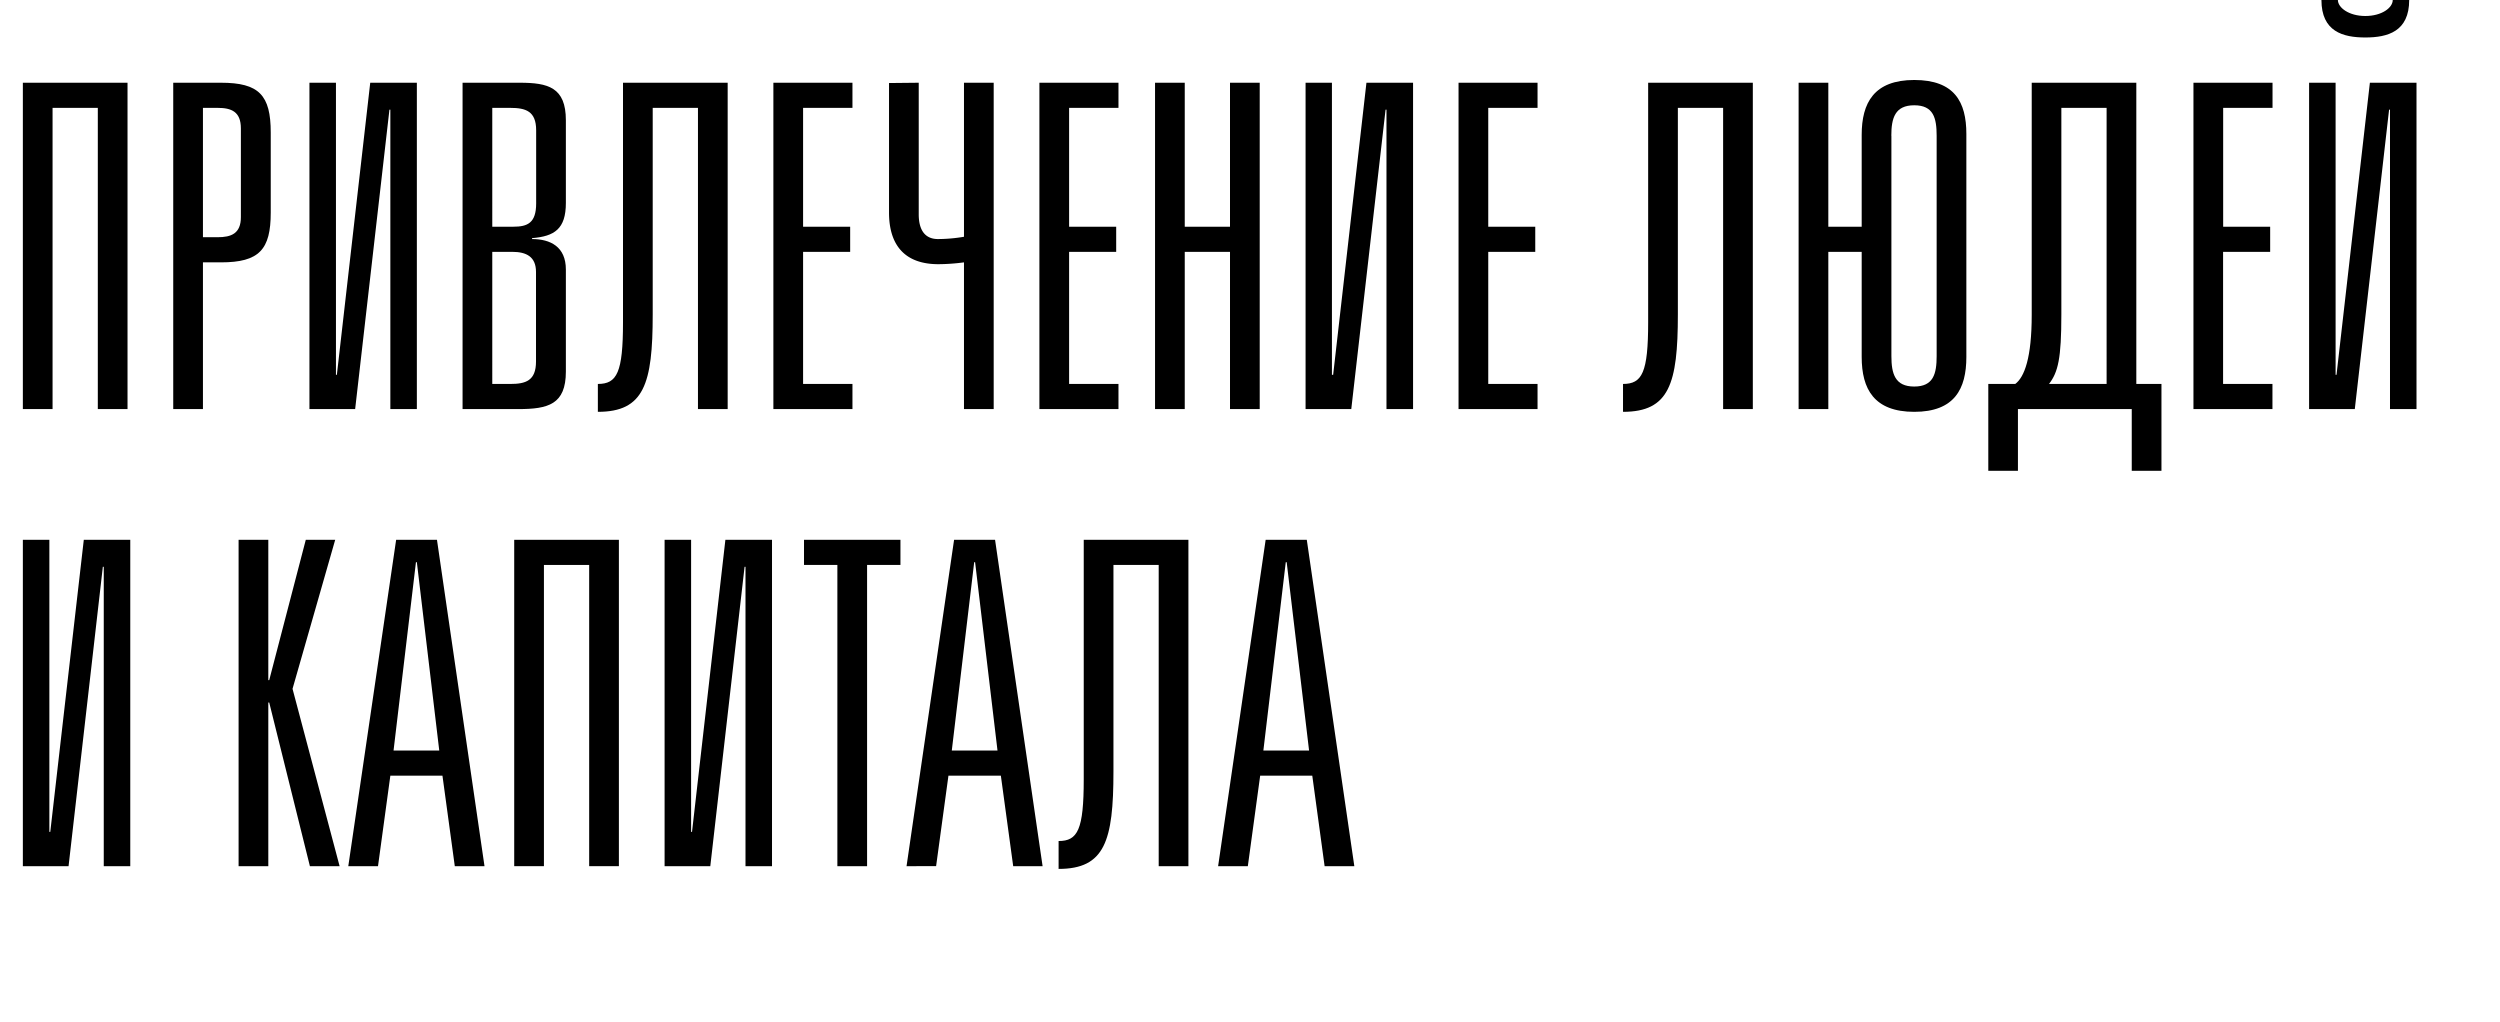<?xml version="1.0" encoding="UTF-8"?> <svg xmlns="http://www.w3.org/2000/svg" viewBox="0 0 328.17 134.1"> <defs> <style>.cls-1{fill:none;}</style> </defs> <title>30</title> <g id="Слой_2" data-name="Слой 2"> <g id="Слой_1-2" data-name="Слой 1"> <path d="M16.74,10.86V53.7h-3.9V14.16H6.9V53.7H3V10.86Z"></path> <path d="M22.74,10.86H29c5,0,6.54,1.62,6.54,6.54V27.9c0,4.86-1.5,6.54-6.54,6.54H26.64V53.7h-3.9Zm3.9,20.28h1.92c1.8,0,3.06-.48,3.06-2.64V16.86c0-2.22-1.26-2.7-3.06-2.7H26.64Z"></path> <path d="M44.1,10.86V49.2h.12L48.6,10.86h6.12V53.7H51.24V14.4h-.12l-4.5,39.3h-6V10.86Z"></path> <path d="M60.72,10.86h7.5c3.72,0,6.06.6,6.06,4.92V26.64c0,3.42-1.5,4.38-4.44,4.62v.12c2.4,0,4.44,1,4.44,4V48.78c0,4.32-2.34,4.92-6.24,4.92H60.72Zm3.9,18.9h2.76c1.86,0,3-.48,3-3.06V17.1c0-2.52-1.38-2.94-3.42-2.94H64.62Zm0,20.64H67c2,0,3.36-.42,3.36-2.94V35.7c0-2-1.26-2.64-3.12-2.64H64.62Z"></path> <path d="M95.52,10.86V53.7h-3.9V14.16H85.68V41.28c0,9.12-1.14,12.78-7.2,12.78V50.4c2.52,0,3.3-1.5,3.3-8.1V10.86Z"></path> <path d="M101.52,10.86H111.9v3.3h-6.48v15.6h6.18v3.3h-6.18V50.4h6.48v3.3H101.52Z"></path> <path d="M120.6,10.86V28.14c0,2,.78,3.24,2.52,3.24a20.72,20.72,0,0,0,3.42-.3V10.86h3.9V53.7h-3.9V34.44a26.73,26.73,0,0,1-3.36.24c-4.32,0-6.48-2.4-6.48-6.78v-17Z"></path> <path d="M136.44,10.86h10.38v3.3h-6.48v15.6h6.18v3.3h-6.18V50.4h6.48v3.3H136.44Z"></path> <path d="M155.52,29.76h5.94V10.86h3.9V53.7h-3.9V33.06h-5.94V53.7h-3.9V10.86h3.9Z"></path> <path d="M174.84,10.86V49.2H175l4.37-38.34h6.12V53.7H182V14.4h-.12l-4.5,39.3h-6V10.86Z"></path> <path d="M191.46,10.86h10.37v3.3h-6.47v15.6h6.17v3.3h-6.17V50.4h6.47v3.3H191.46Z"></path> <path d="M230.09,10.86V53.7h-3.9V14.16h-5.94V41.28c0,9.12-1.14,12.78-7.2,12.78V50.4c2.52,0,3.3-1.5,3.3-8.1V10.86Z"></path> <path d="M240,29.76h4.38V17.7c0-4.2,1.62-7.2,6.9-7.2s6.84,2.88,6.84,7.08V46.86c0,4.2-1.56,7.2-6.84,7.2s-6.9-3-6.9-7.2V33.06H240V53.7h-3.9V10.86H240Zm8.28-11.94V46.74c0,2.34.48,4,3,4s2.94-1.68,2.94-4V17.82c0-2.34-.42-4-2.94-4S248.27,15.48,248.27,17.82Z"></path> <path d="M280.43,10.86V50.4h3.3V61.8h-3.9V53.7H264.89v8.1H261V50.4h3.54c1.2-.9,2.16-3.42,2.16-9.06V10.86Zm-9.84,3.3V41.28c0,5.76-.42,7.56-1.62,9.12h7.56V14.16Z"></path> <path d="M287.93,10.86h10.38v3.3h-6.48v15.6H298v3.3h-6.18V50.4h6.48v3.3H287.93Z"></path> <path d="M306.59,10.86V49.2h.12l4.38-38.34h6.12V53.7h-3.48V14.4h-.12l-4.5,39.3h-6V10.86ZM306.89,0c0,1,1.44,2.1,3.6,2.1s3.6-1.08,3.6-2.1h2.16c0,4.14-2.82,4.92-5.76,4.92s-5.76-.78-5.76-4.92Z"></path> <path d="M6.48,70.86V109.2H6.6L11,70.86H17.1V113.7H13.62V74.4H13.5L9,113.7H3V70.86Z"></path> <path d="M35.22,70.86V89.28h.12l4.8-18.42H44L38.4,90.42l6.18,23.28h-3.9L35.34,92.22h-.12V113.7h-3.9V70.86Z"></path> <path d="M57.36,70.86,63.6,113.7H59.7l-1.62-11.88H51.24L49.62,113.7h-3.9L52,70.86ZM54.72,73.8H54.6L51.66,98.52h6Z"></path> <path d="M81.24,70.86V113.7h-3.9V74.16H71.4V113.7H67.5V70.86Z"></path> <path d="M90.72,70.86V109.2h.12l4.38-38.34h6.12V113.7H97.86V74.4h-.12l-4.5,39.3h-6V70.86Z"></path> <path d="M118.2,70.86v3.3h-4.38V113.7h-3.9V74.16h-4.38v-3.3Z"></path> <path d="M130.62,70.86l6.24,42.84H133l-1.62-11.88H124.5l-1.62,11.88H119l6.24-42.84ZM128,73.8h-.12l-2.94,24.72h6Z"></path> <path d="M156,70.86V113.7h-3.9V74.16h-5.94v27.12c0,9.12-1.14,12.78-7.2,12.78V110.4c2.52,0,3.3-1.5,3.3-8.1V70.86Z"></path> <path d="M171.54,70.86l6.24,42.84h-3.9l-1.62-11.88h-6.84L163.8,113.7h-3.9l6.24-42.84ZM168.9,73.8h-.12l-2.94,24.72h6Z"></path> <rect class="cls-1" y="10.86" width="328.17" height="123.24"></rect> </g> </g> </svg> 